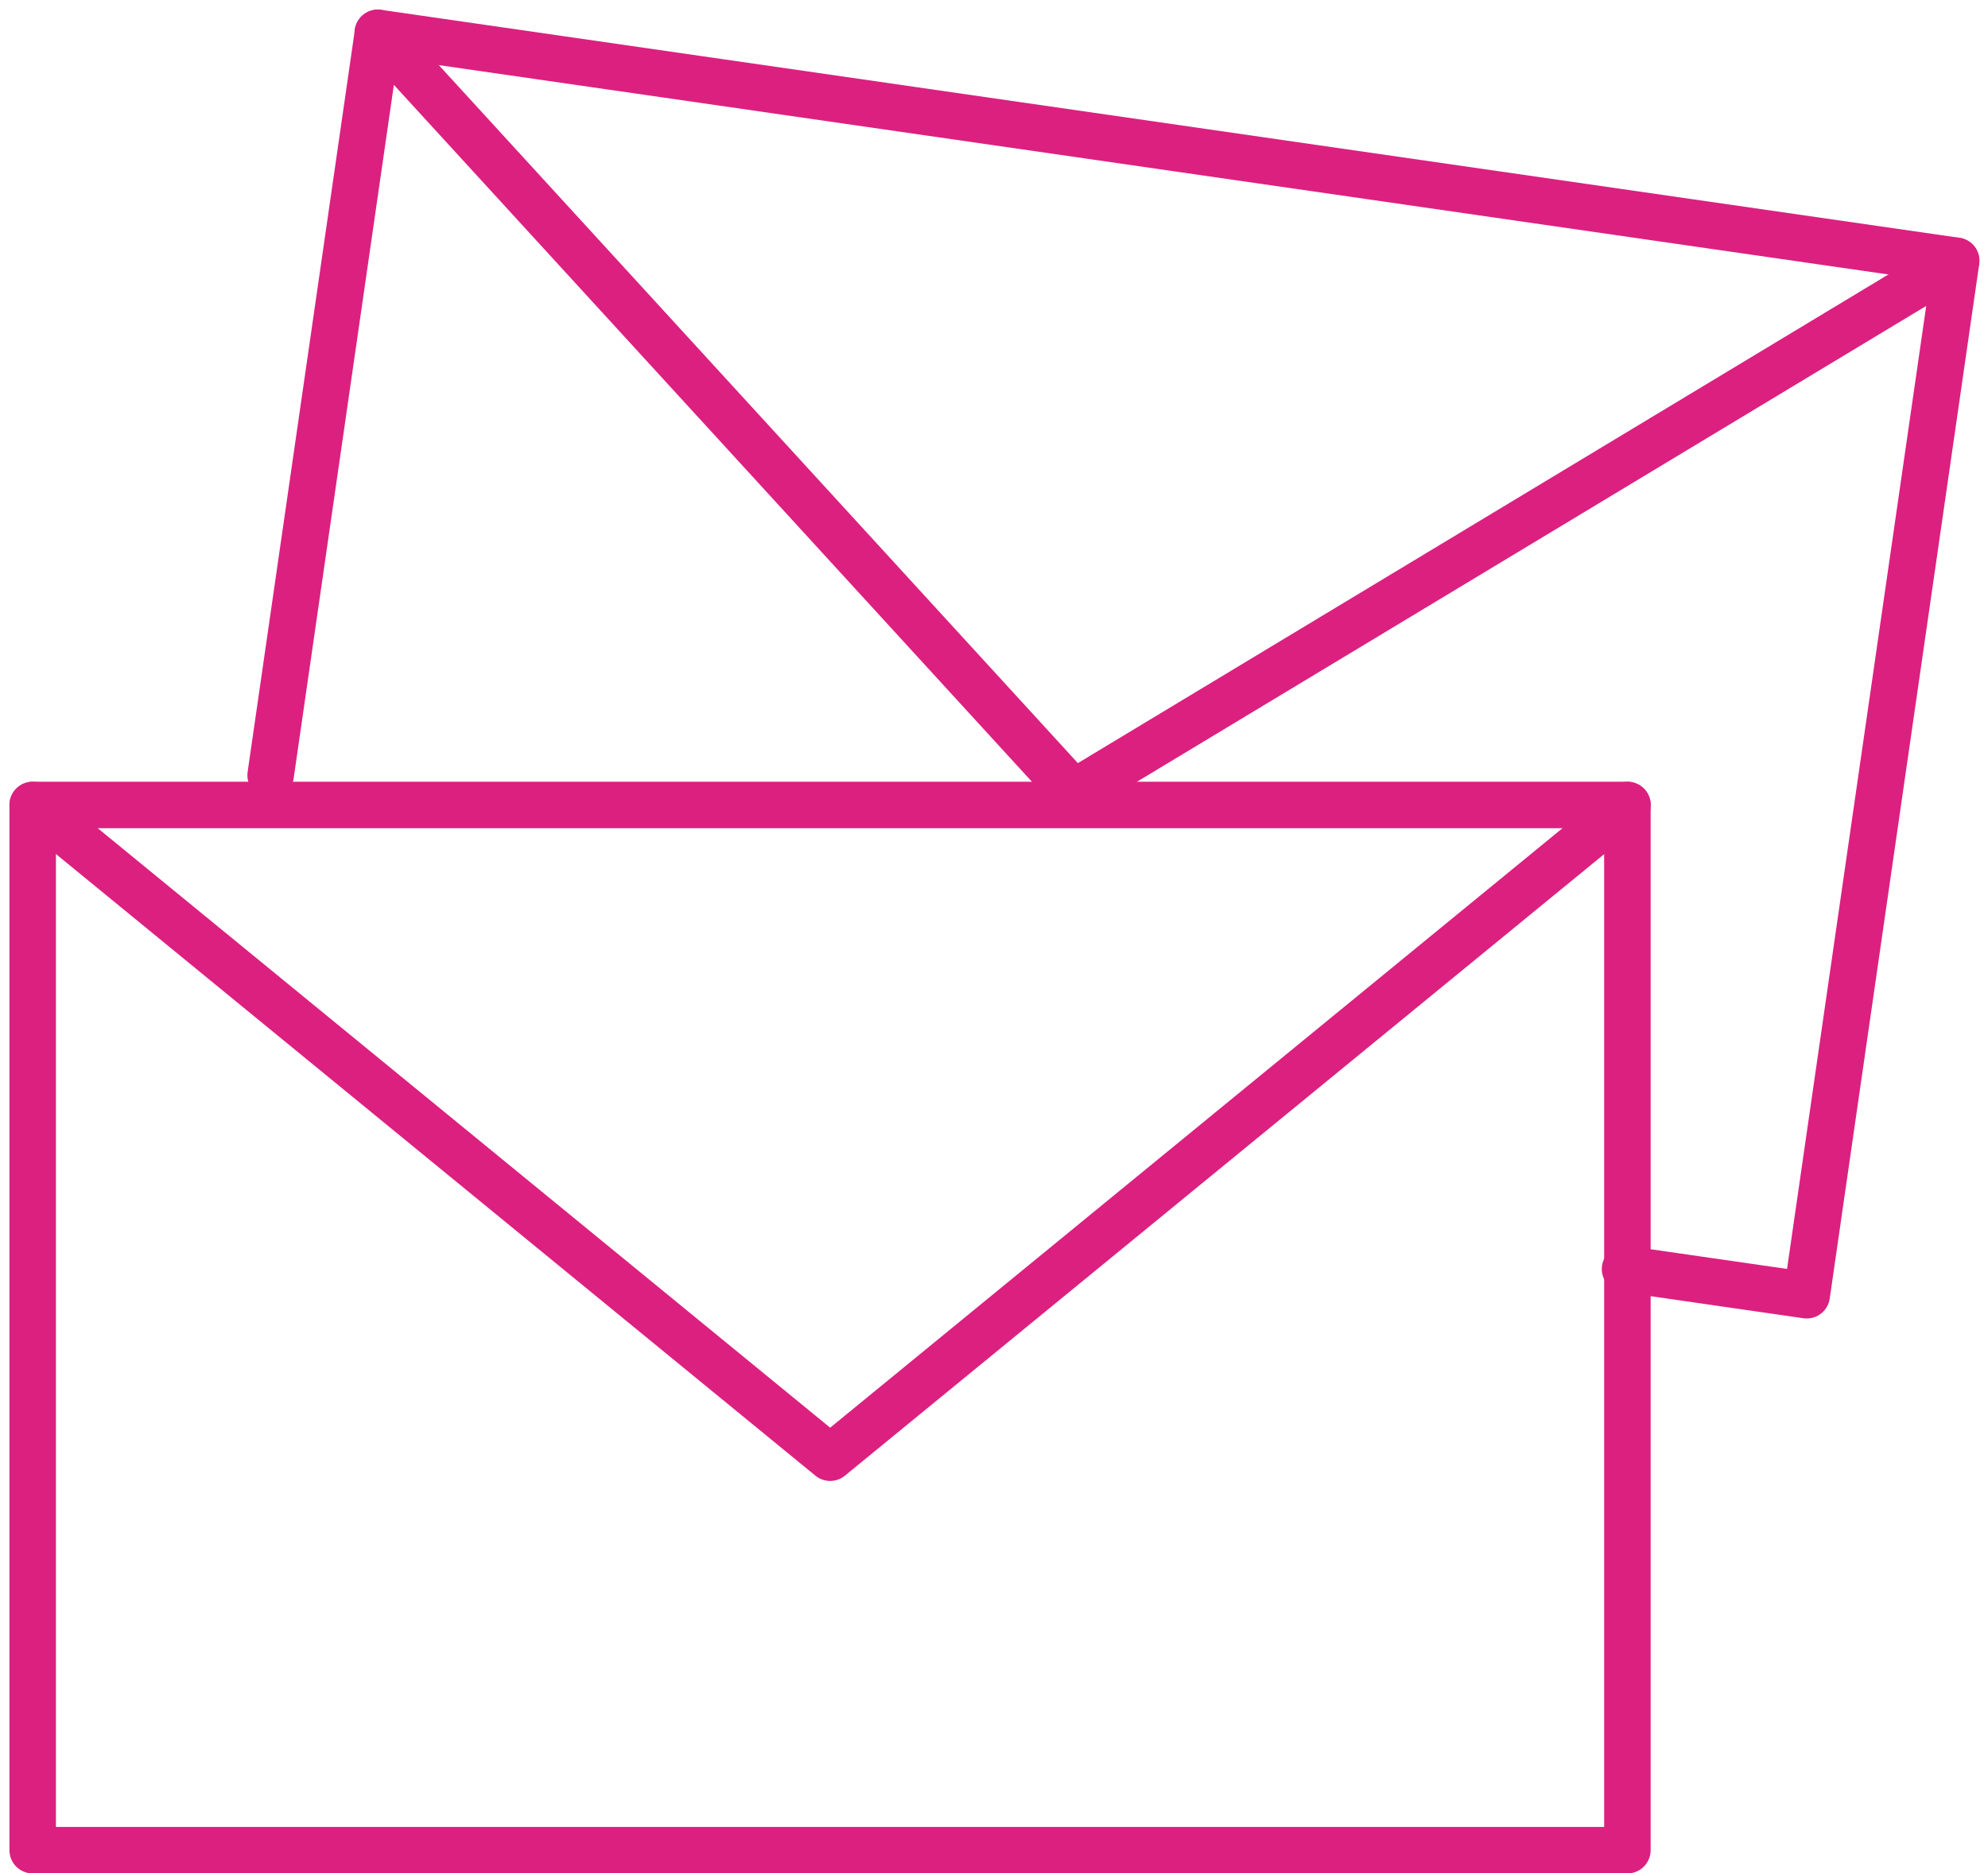 <svg xmlns="http://www.w3.org/2000/svg" width="76.987" height="72.565" viewBox="0 0 76.987 72.565"><defs><style>.a{fill:none;stroke:#dc2080;stroke-linecap:round;stroke-linejoin:round;stroke-width:1.8px;}</style></defs><g transform="translate(-891.734 -1354.728)"><g transform="translate(893 1356)"><path class="a" d="M2415.039-153.3h61.756v40.487h-61.756V-153.3Z" transform="translate(-2415.039 183.21)"></path><path class="a" d="M2476.8-153.3l-30.878,25.284L2415.039-153.3" transform="translate(-2415.039 183.21)"></path><path class="a" d="M2455.1-254.633l4.155-28.76,61.121,8.83-5.789,40.071-7.036-1.017" transform="translate(-2445.886 283.393)"></path><path class="a" d="M2534.289-274.562l-34.176,20.609-26.946-29.439" transform="translate(-2459.804 283.392)"></path></g></g></svg>